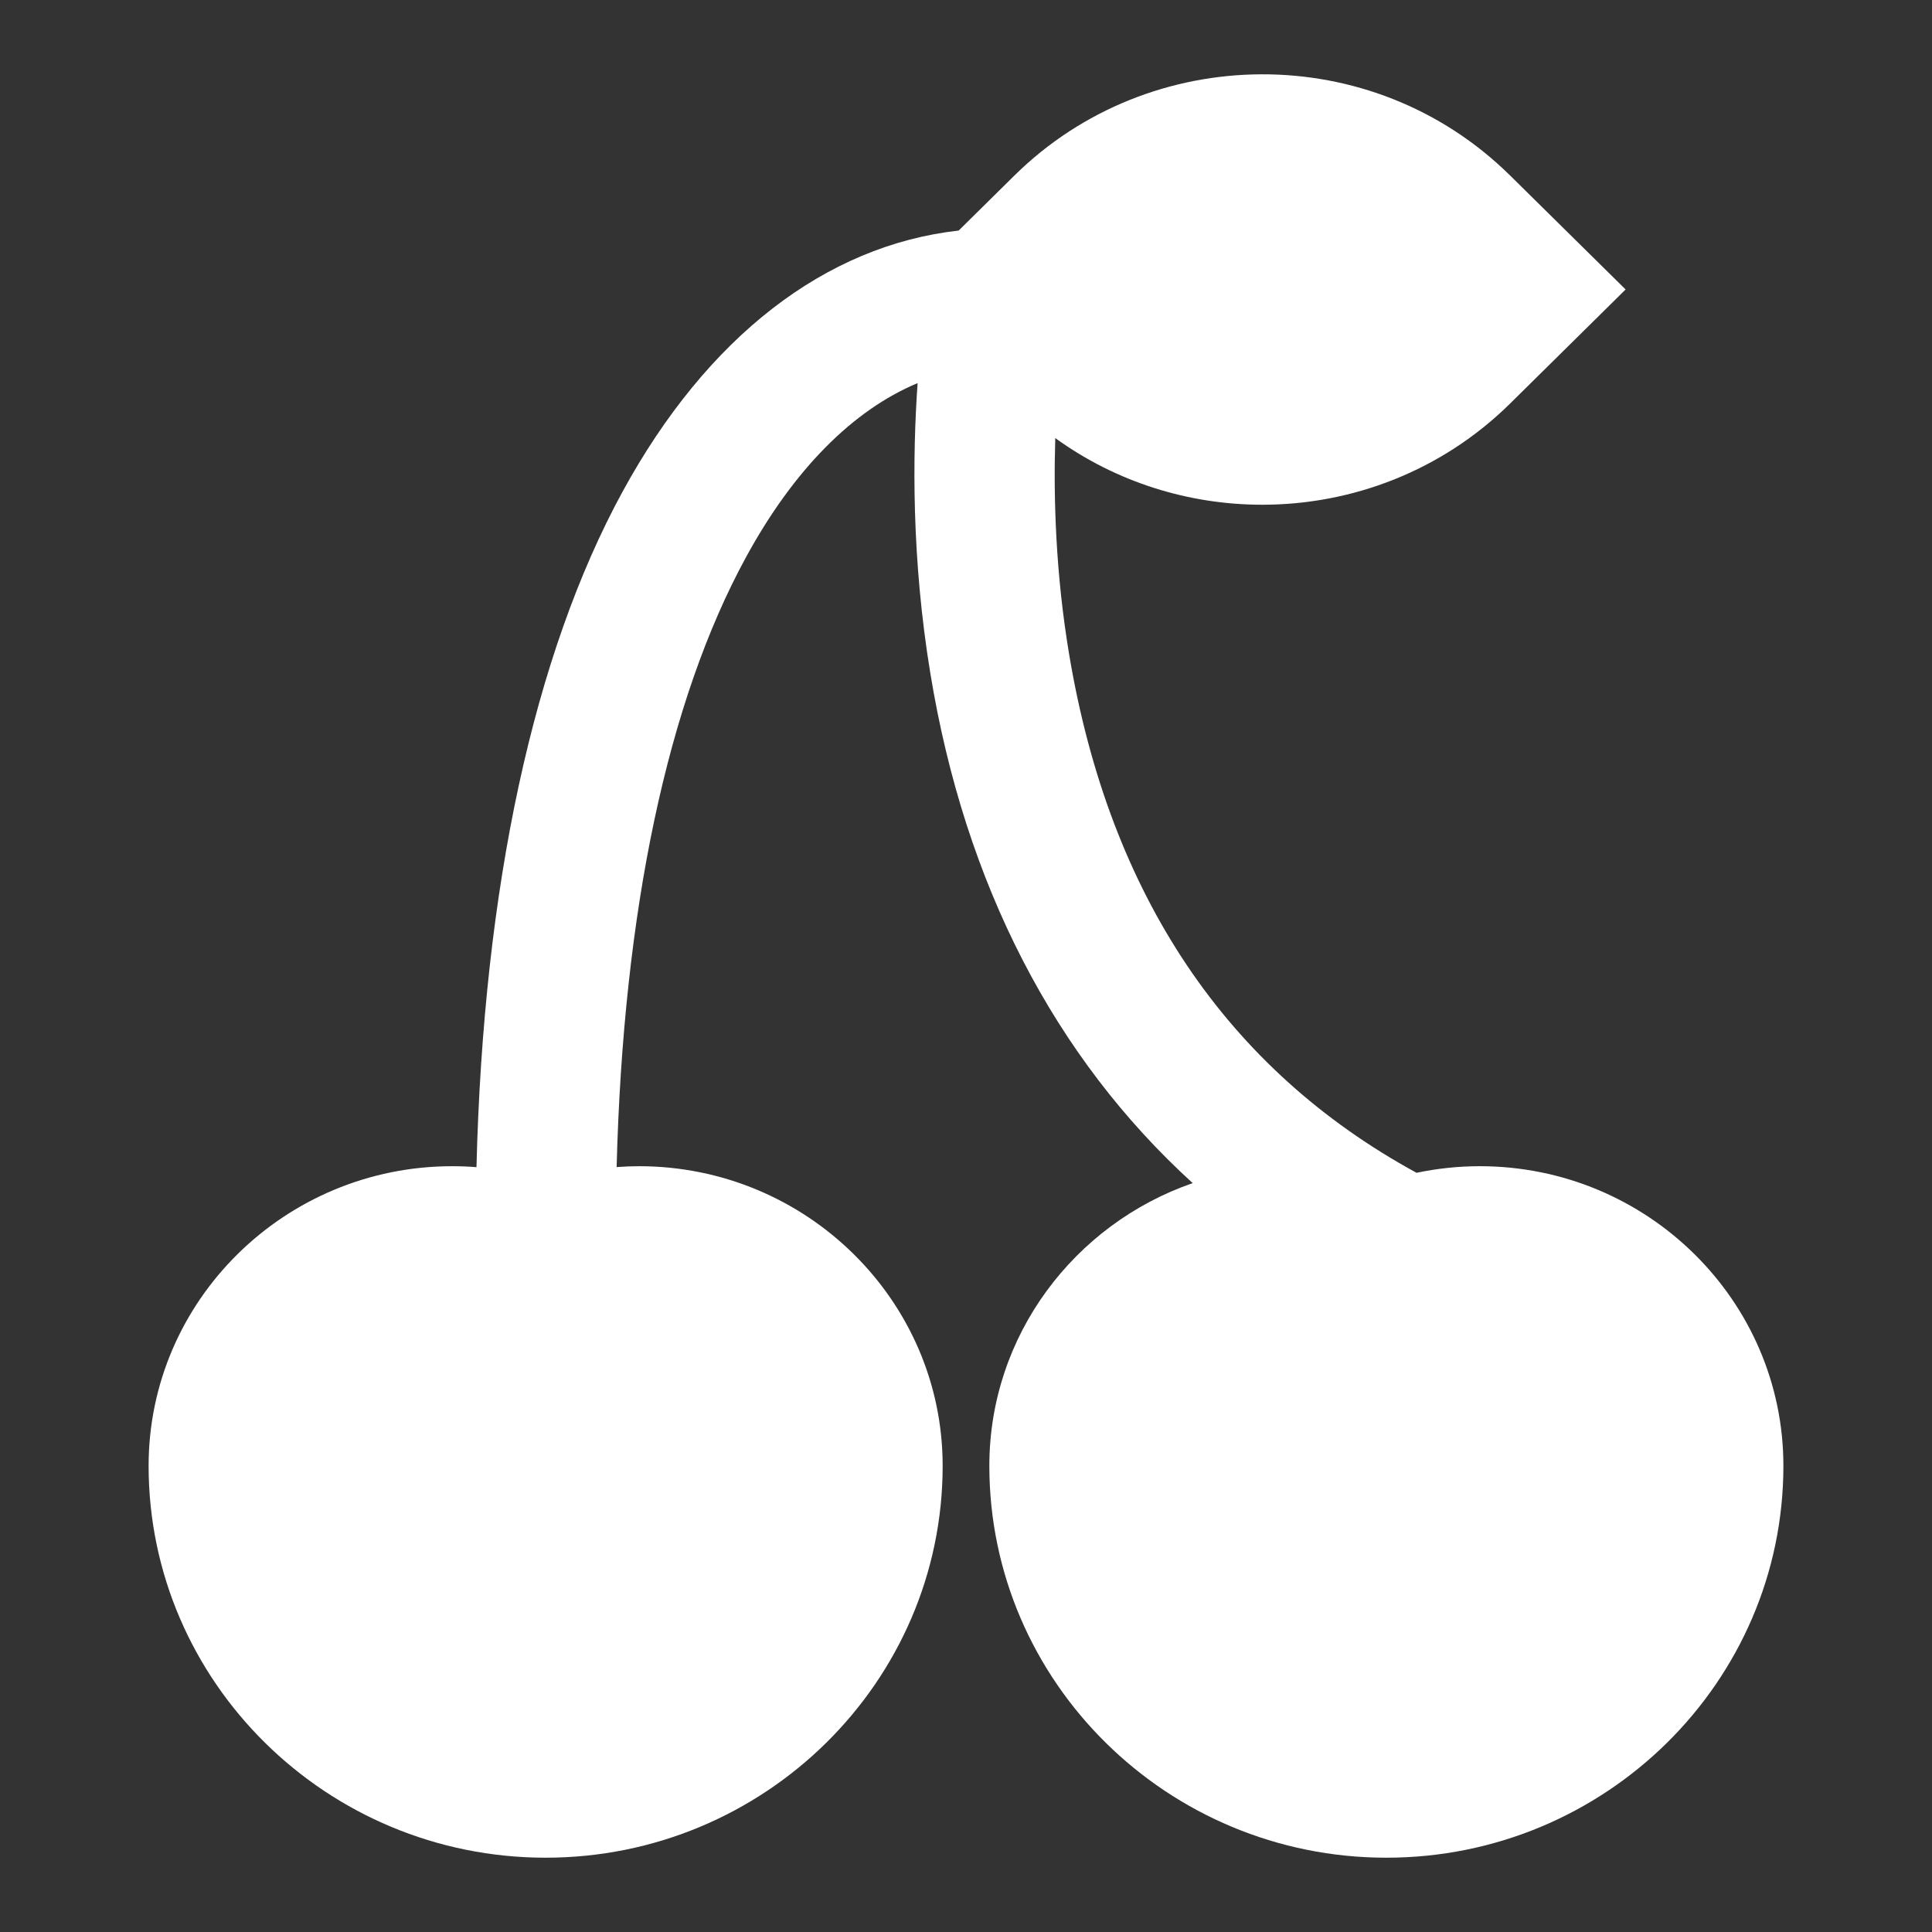 <?xml version="1.0" encoding="UTF-8"?>
<svg xmlns="http://www.w3.org/2000/svg" viewBox="0 0 24 24" fill="none" width="202" height="202"><rect x="0" y="0" width="24" height="24" fill="#333333" stroke="none"/><path d="M18.383 14.487C18.116 14.487 17.854 14.515 17.597 14.569C15.237 13.282 13.786 11.121 13.284 8.145C13.113 7.131 13.086 6.186 13.109 5.442C13.871 5.994 14.776 6.27 15.681 6.27C16.795 6.27 17.909 5.851 18.758 5.014L20.194 3.596L18.758 2.179C17.04 0.485 14.281 0.524 12.603 2.179L11.909 2.864C10.252 3.05 8.783 4.185 7.734 6.107C6.628 8.134 6.005 11.023 5.919 14.499C5.819 14.491 5.719 14.487 5.618 14.487C3.538 14.487 1.846 16.157 1.846 18.209C1.846 20.893 4.059 23.077 6.778 23.077C9.497 23.077 11.71 20.893 11.71 18.209C11.71 16.157 10.018 14.487 7.938 14.487C7.845 14.487 7.752 14.491 7.66 14.498C7.742 11.313 8.293 8.706 9.267 6.922C9.86 5.833 10.596 5.094 11.399 4.759C11.336 5.646 11.322 6.939 11.558 8.37C11.988 10.987 13.101 13.135 14.816 14.697C13.347 15.206 12.29 16.588 12.29 18.209C12.29 20.893 14.503 23.077 17.222 23.077C19.942 23.077 22.154 20.893 22.154 18.209C22.154 16.157 20.462 14.487 18.383 14.487Z" fill="white"></path></svg>